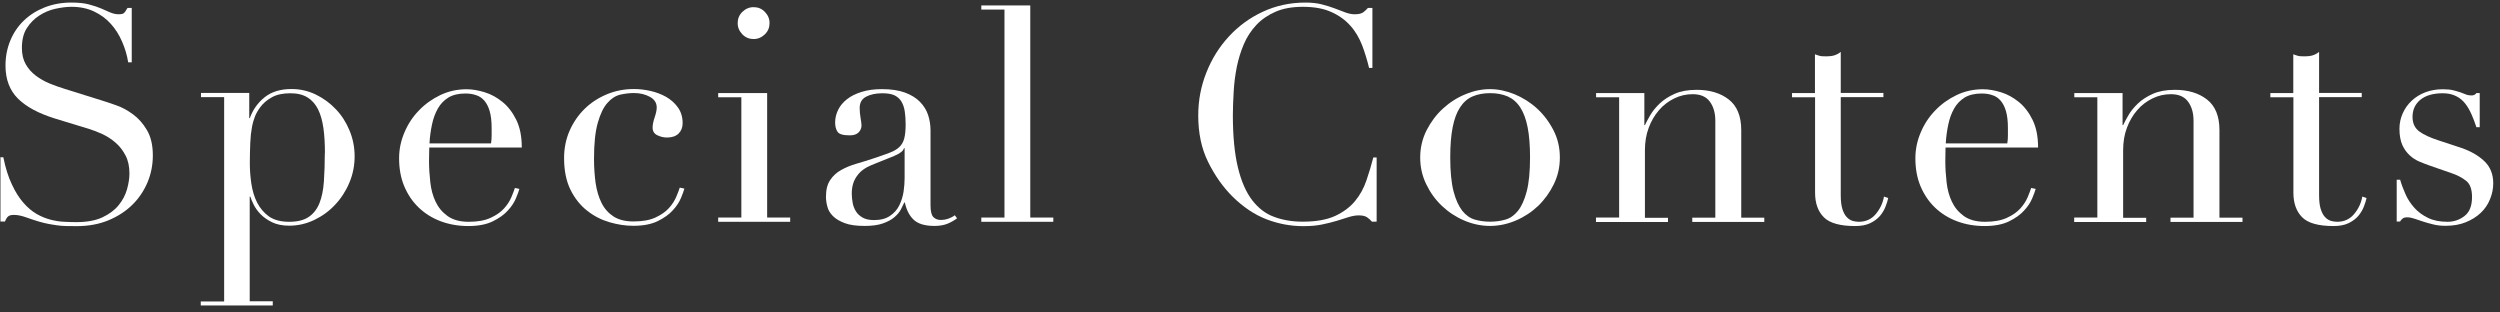 <svg width="200" height="25" viewBox="0 0 200 25" fill="none" xmlns="http://www.w3.org/2000/svg">
<rect x="0" y="0" width="200" height="25" fill="#333333" stroke="none"/>
<g clip-path="url(#clip0_1_1059)">
<path d="M0 12.579H0.266C0.44 13.441 0.67 14.175 0.954 14.761C1.229 15.358 1.541 15.844 1.88 16.229C2.22 16.614 2.568 16.908 2.935 17.119C3.302 17.33 3.678 17.477 4.054 17.577C4.43 17.669 4.788 17.733 5.136 17.742C5.485 17.761 5.806 17.77 6.109 17.77C6.953 17.77 7.65 17.642 8.2 17.385C8.741 17.128 9.172 16.807 9.493 16.413C9.814 16.018 10.034 15.596 10.163 15.138C10.291 14.679 10.355 14.257 10.355 13.881C10.355 13.322 10.255 12.845 10.044 12.441C9.833 12.037 9.576 11.698 9.255 11.423C8.934 11.139 8.585 10.918 8.209 10.735C7.833 10.561 7.475 10.423 7.145 10.322L4.384 9.478C3.091 9.075 2.11 8.552 1.44 7.892C0.78 7.24 0.44 6.36 0.44 5.25C0.44 4.525 0.569 3.865 0.826 3.241C1.082 2.627 1.44 2.095 1.908 1.645C2.376 1.196 2.926 0.847 3.577 0.59C4.228 0.334 4.935 0.205 5.705 0.205C6.265 0.205 6.732 0.251 7.108 0.352C7.485 0.453 7.806 0.554 8.081 0.673C8.356 0.792 8.594 0.902 8.815 0.994C9.035 1.086 9.255 1.141 9.475 1.141C9.686 1.141 9.823 1.113 9.897 1.058C9.97 1.003 10.071 0.866 10.2 0.636H10.539V4.984H10.255C10.163 4.406 9.998 3.856 9.759 3.315C9.53 2.783 9.227 2.306 8.86 1.902C8.493 1.489 8.044 1.168 7.53 0.921C7.008 0.673 6.402 0.545 5.714 0.545C5.329 0.545 4.907 0.6 4.439 0.701C3.972 0.801 3.54 0.985 3.146 1.242C2.743 1.498 2.412 1.838 2.146 2.251C1.88 2.663 1.752 3.195 1.752 3.837C1.752 4.351 1.853 4.782 2.064 5.149C2.275 5.516 2.541 5.809 2.871 6.057C3.201 6.305 3.568 6.516 3.972 6.681C4.384 6.846 4.788 6.993 5.21 7.121L8.117 8.029C8.42 8.121 8.805 8.249 9.273 8.414C9.741 8.57 10.19 8.818 10.631 9.139C11.071 9.46 11.447 9.882 11.759 10.414C12.071 10.946 12.227 11.616 12.227 12.432C12.227 13.184 12.089 13.899 11.805 14.578C11.52 15.257 11.117 15.862 10.594 16.376C10.062 16.899 9.429 17.311 8.677 17.623C7.925 17.935 7.072 18.091 6.136 18.091C5.797 18.091 5.503 18.091 5.247 18.082C4.99 18.073 4.751 18.054 4.522 18.018C4.302 17.981 4.072 17.953 3.852 17.908C3.632 17.862 3.385 17.807 3.109 17.724C2.788 17.632 2.449 17.513 2.082 17.385C1.715 17.256 1.394 17.192 1.119 17.192C0.881 17.192 0.715 17.238 0.624 17.339C0.532 17.431 0.459 17.559 0.394 17.724H0.037V12.56L0 12.579Z" fill="white"/>
<path d="M16.079 24.118H17.932V7.773H16.079V7.434H19.94V9.452H19.986C20.225 8.782 20.619 8.223 21.169 7.782C21.72 7.342 22.435 7.122 23.316 7.122C24.004 7.122 24.655 7.269 25.26 7.562C25.866 7.856 26.407 8.25 26.865 8.736C27.333 9.222 27.7 9.8 27.966 10.451C28.241 11.112 28.37 11.8 28.37 12.515C28.37 13.231 28.232 13.955 27.948 14.616C27.673 15.276 27.287 15.872 26.81 16.377C26.334 16.89 25.774 17.294 25.141 17.597C24.508 17.899 23.839 18.055 23.142 18.055C22.6 18.055 22.142 17.963 21.766 17.78C21.39 17.597 21.078 17.377 20.839 17.129C20.601 16.881 20.417 16.624 20.289 16.358C20.16 16.092 20.069 15.881 20.023 15.726H19.977V24.1H21.821V24.439H16.061V24.1L16.079 24.118ZM25.994 12.24C25.994 11.506 25.957 10.846 25.875 10.259C25.792 9.672 25.655 9.177 25.453 8.764C25.251 8.351 24.976 8.03 24.609 7.801C24.242 7.571 23.793 7.461 23.233 7.461C22.637 7.461 22.151 7.562 21.766 7.773C21.381 7.984 21.069 8.241 20.83 8.562C20.656 8.791 20.518 9.03 20.408 9.287C20.307 9.543 20.216 9.846 20.151 10.204C20.087 10.552 20.041 10.956 20.023 11.415C20.005 11.873 19.986 12.414 19.986 13.038C19.986 13.57 20.023 14.111 20.105 14.671C20.188 15.23 20.335 15.744 20.564 16.193C20.793 16.643 21.105 17.019 21.509 17.312C21.922 17.597 22.454 17.743 23.132 17.743C23.811 17.743 24.306 17.615 24.692 17.358C25.077 17.101 25.361 16.734 25.554 16.258C25.746 15.78 25.866 15.194 25.912 14.515C25.957 13.836 25.985 13.075 25.985 12.249L25.994 12.24Z" fill="white"/>
<path d="M34.341 11.781C34.341 11.937 34.341 12.102 34.332 12.277C34.332 12.442 34.322 12.662 34.322 12.91C34.322 13.442 34.359 13.992 34.423 14.57C34.487 15.148 34.625 15.67 34.845 16.129C35.065 16.597 35.377 16.973 35.808 17.285C36.23 17.587 36.799 17.743 37.496 17.743C38.193 17.743 38.78 17.642 39.239 17.431C39.697 17.221 40.055 16.973 40.321 16.679C40.587 16.386 40.78 16.083 40.908 15.78C41.036 15.478 41.128 15.23 41.192 15.037L41.55 15.111C41.504 15.285 41.413 15.542 41.275 15.863C41.137 16.193 40.926 16.523 40.624 16.845C40.33 17.175 39.927 17.459 39.422 17.707C38.918 17.954 38.267 18.083 37.468 18.083C36.67 18.083 35.928 17.954 35.249 17.698C34.57 17.441 33.983 17.074 33.488 16.597C32.992 16.12 32.607 15.542 32.332 14.882C32.057 14.221 31.928 13.478 31.928 12.662C31.928 11.956 32.066 11.277 32.35 10.607C32.626 9.947 33.011 9.351 33.506 8.846C33.992 8.333 34.57 7.92 35.221 7.608C35.873 7.296 36.579 7.14 37.331 7.14C37.78 7.14 38.257 7.223 38.771 7.379C39.285 7.535 39.762 7.801 40.202 8.158C40.642 8.516 41.009 8.993 41.303 9.589C41.596 10.185 41.743 10.919 41.743 11.8H34.35L34.341 11.781ZM39.285 11.451C39.321 11.231 39.331 11.02 39.331 10.828V10.231C39.331 9.69 39.275 9.241 39.175 8.892C39.074 8.544 38.927 8.259 38.743 8.048C38.56 7.837 38.34 7.691 38.074 7.608C37.808 7.516 37.524 7.48 37.221 7.48C36.68 7.48 36.23 7.59 35.873 7.801C35.524 8.021 35.24 8.305 35.029 8.681C34.818 9.057 34.662 9.47 34.561 9.956C34.46 10.433 34.387 10.938 34.359 11.47H39.275L39.285 11.451Z" fill="white"/>
<path d="M54.749 15.093C54.703 15.267 54.611 15.524 54.474 15.845C54.336 16.175 54.125 16.505 53.822 16.826C53.529 17.156 53.125 17.441 52.621 17.688C52.116 17.936 51.465 18.064 50.667 18.064C50.062 18.064 49.429 17.973 48.768 17.78C48.108 17.587 47.512 17.285 46.971 16.854C46.429 16.432 45.98 15.872 45.641 15.184C45.301 14.496 45.127 13.653 45.127 12.644C45.127 11.864 45.274 11.13 45.567 10.461C45.861 9.791 46.264 9.204 46.769 8.709C47.273 8.213 47.869 7.828 48.548 7.544C49.227 7.26 49.952 7.122 50.722 7.122C51.153 7.122 51.602 7.177 52.052 7.278C52.501 7.379 52.923 7.544 53.299 7.755C53.675 7.975 53.987 8.25 54.235 8.599C54.483 8.947 54.611 9.36 54.611 9.855C54.611 10.195 54.501 10.47 54.29 10.681C54.079 10.892 53.767 11.002 53.364 11.002C53.088 11.002 52.832 10.938 52.584 10.818C52.336 10.699 52.208 10.497 52.208 10.204C52.208 9.984 52.263 9.709 52.373 9.387C52.483 9.066 52.538 8.8 52.538 8.599C52.538 8.232 52.355 7.947 51.988 7.746C51.621 7.544 51.199 7.443 50.713 7.443C50.364 7.443 49.997 7.489 49.621 7.571C49.245 7.663 48.897 7.883 48.594 8.232C48.282 8.58 48.025 9.112 47.824 9.819C47.622 10.525 47.521 11.479 47.521 12.699C47.521 13.387 47.567 14.038 47.649 14.643C47.741 15.248 47.897 15.78 48.126 16.239C48.356 16.698 48.677 17.055 49.089 17.322C49.502 17.587 50.034 17.716 50.685 17.716C51.392 17.716 51.969 17.615 52.428 17.404C52.887 17.193 53.244 16.945 53.51 16.652C53.776 16.358 53.969 16.056 54.097 15.753C54.226 15.45 54.318 15.203 54.382 15.01L54.739 15.083L54.749 15.093Z" fill="white"/>
<path d="M57.455 17.404H59.308V7.782H57.455V7.443H61.372V17.404H63.215V17.743H57.455V17.404ZM59.014 1.848C59.014 1.499 59.134 1.197 59.39 0.949C59.647 0.701 59.941 0.573 60.289 0.573C60.638 0.573 60.941 0.692 61.188 0.949C61.436 1.206 61.564 1.499 61.564 1.848C61.564 2.196 61.445 2.499 61.188 2.747C60.931 2.994 60.638 3.123 60.289 3.123C59.941 3.123 59.638 3.004 59.39 2.747C59.143 2.49 59.014 2.196 59.014 1.848Z" fill="white"/>
<path d="M76.561 17.468C76.35 17.624 76.102 17.771 75.818 17.89C75.534 18.009 75.176 18.074 74.763 18.074C73.993 18.074 73.442 17.909 73.094 17.578C72.745 17.248 72.516 16.79 72.388 16.202H72.342C72.278 16.349 72.186 16.523 72.076 16.744C71.966 16.964 71.791 17.166 71.562 17.367C71.333 17.569 71.021 17.734 70.636 17.872C70.251 18.009 69.764 18.074 69.168 18.074C68.499 18.074 67.957 18 67.563 17.844C67.159 17.688 66.848 17.505 66.627 17.276C66.407 17.055 66.251 16.799 66.187 16.523C66.114 16.248 66.077 15.982 66.077 15.744C66.077 15.184 66.187 14.735 66.416 14.405C66.637 14.065 66.93 13.799 67.297 13.598C67.655 13.396 68.058 13.231 68.499 13.102C68.939 12.974 69.379 12.836 69.829 12.69C70.361 12.515 70.792 12.359 71.14 12.231C71.489 12.102 71.755 11.947 71.947 11.763C72.14 11.58 72.268 11.35 72.342 11.066C72.415 10.782 72.452 10.406 72.452 9.929C72.452 9.543 72.424 9.204 72.379 8.901C72.333 8.599 72.241 8.333 72.112 8.122C71.984 7.911 71.801 7.746 71.562 7.626C71.324 7.516 71.003 7.461 70.599 7.461C70.067 7.461 69.636 7.553 69.287 7.736C68.939 7.92 68.774 8.223 68.774 8.635C68.774 8.911 68.801 9.177 68.847 9.443C68.893 9.709 68.921 9.901 68.921 10.03C68.921 10.25 68.838 10.442 68.682 10.598C68.526 10.754 68.288 10.828 67.985 10.828C67.453 10.828 67.132 10.736 67.004 10.543C66.875 10.351 66.811 10.103 66.811 9.8C66.811 9.452 66.894 9.112 67.049 8.791C67.205 8.47 67.444 8.186 67.756 7.938C68.067 7.691 68.462 7.498 68.93 7.351C69.397 7.204 69.939 7.131 70.553 7.131C71.287 7.131 71.901 7.223 72.397 7.406C72.892 7.59 73.296 7.837 73.598 8.149C73.901 8.461 74.121 8.81 74.25 9.204C74.378 9.598 74.442 10.011 74.442 10.442V16.423C74.442 16.89 74.516 17.202 74.662 17.358C74.809 17.514 75.011 17.597 75.286 17.597C75.46 17.597 75.644 17.569 75.836 17.505C76.029 17.441 76.212 17.349 76.387 17.221L76.579 17.486L76.561 17.468ZM72.36 11.855H72.314C72.278 12.066 72.021 12.268 71.525 12.479L69.728 13.203C69.214 13.414 68.82 13.698 68.554 14.084C68.278 14.46 68.141 14.928 68.141 15.487C68.141 15.726 68.168 15.973 68.214 16.23C68.26 16.487 68.352 16.716 68.48 16.918C68.609 17.12 68.792 17.285 69.021 17.413C69.251 17.542 69.553 17.606 69.92 17.606C70.452 17.606 70.874 17.496 71.204 17.266C71.535 17.046 71.782 16.762 71.947 16.423C72.112 16.083 72.222 15.726 72.287 15.331C72.342 14.937 72.369 14.579 72.369 14.267V11.864L72.36 11.855Z" fill="white"/>
<path d="M78.505 17.404H80.358V0.766H78.505V0.435H82.422V17.404H84.265V17.743H78.505V17.404Z" fill="white"/>
<path d="M110.113 17.734H109.755C109.645 17.606 109.517 17.486 109.37 17.386C109.223 17.285 109.003 17.23 108.7 17.23C108.462 17.23 108.196 17.276 107.921 17.358C107.637 17.45 107.325 17.551 106.958 17.661C106.591 17.771 106.196 17.872 105.747 17.963C105.298 18.055 104.802 18.092 104.261 18.092C103.252 18.092 102.271 17.909 101.317 17.542C100.363 17.175 99.464 16.569 98.62 15.744C97.831 14.964 97.18 14.029 96.648 12.956C96.116 11.882 95.859 10.644 95.859 9.232C95.859 8.03 96.079 6.883 96.511 5.801C96.942 4.71 97.538 3.756 98.308 2.921C99.079 2.086 99.978 1.426 101.023 0.94C102.069 0.454 103.197 0.206 104.435 0.206C104.931 0.206 105.371 0.252 105.756 0.353C106.141 0.454 106.481 0.555 106.783 0.674C107.086 0.793 107.371 0.903 107.627 0.995C107.884 1.087 108.132 1.142 108.37 1.142C108.691 1.142 108.921 1.087 109.058 0.986C109.196 0.885 109.315 0.766 109.434 0.637H109.792V5.434H109.526C109.379 4.829 109.196 4.223 108.976 3.636C108.746 3.049 108.444 2.517 108.04 2.068C107.637 1.609 107.132 1.243 106.517 0.967C105.903 0.683 105.142 0.545 104.224 0.545C103.381 0.545 102.647 0.674 102.041 0.94C101.436 1.206 100.922 1.554 100.51 1.995C100.097 2.435 99.758 2.949 99.51 3.526C99.262 4.113 99.07 4.728 98.941 5.37C98.813 6.021 98.73 6.672 98.694 7.342C98.657 8.002 98.629 8.635 98.629 9.222C98.629 10.901 98.767 12.295 99.033 13.396C99.299 14.496 99.684 15.377 100.17 16.01C100.656 16.643 101.243 17.101 101.931 17.349C102.619 17.606 103.381 17.734 104.215 17.734C105.288 17.734 106.151 17.578 106.811 17.276C107.462 16.973 107.994 16.578 108.398 16.092C108.801 15.606 109.104 15.056 109.315 14.432C109.526 13.818 109.709 13.203 109.865 12.598H110.131V17.707L110.113 17.734Z" fill="white"/>
<path d="M113.616 12.598C113.616 11.818 113.791 11.084 114.13 10.415C114.479 9.745 114.91 9.158 115.451 8.672C115.983 8.186 116.588 7.801 117.249 7.535C117.909 7.26 118.56 7.131 119.202 7.131C119.844 7.131 120.495 7.269 121.156 7.535C121.816 7.81 122.422 8.186 122.954 8.672C123.486 9.158 123.926 9.736 124.274 10.415C124.623 11.084 124.788 11.818 124.788 12.598C124.788 13.377 124.632 14.056 124.311 14.726C123.99 15.386 123.568 15.973 123.055 16.468C122.532 16.964 121.936 17.358 121.266 17.642C120.596 17.927 119.908 18.074 119.202 18.074C118.496 18.074 117.808 17.927 117.138 17.642C116.469 17.358 115.873 16.964 115.35 16.468C114.827 15.973 114.414 15.395 114.093 14.726C113.772 14.065 113.616 13.35 113.616 12.598ZM116.019 12.598C116.019 13.735 116.111 14.634 116.285 15.313C116.46 15.982 116.698 16.496 116.983 16.863C117.267 17.221 117.606 17.459 117.991 17.569C118.377 17.679 118.78 17.734 119.211 17.734C119.642 17.734 120.055 17.679 120.431 17.569C120.817 17.459 121.156 17.221 121.44 16.863C121.725 16.505 121.963 15.982 122.137 15.313C122.312 14.643 122.403 13.735 122.403 12.598C122.403 11.635 122.339 10.837 122.211 10.185C122.082 9.534 121.89 9.011 121.624 8.599C121.358 8.186 121.027 7.902 120.624 7.718C120.22 7.544 119.753 7.452 119.211 7.452C118.67 7.452 118.193 7.544 117.799 7.718C117.395 7.892 117.065 8.186 116.799 8.599C116.533 9.002 116.34 9.534 116.212 10.185C116.084 10.837 116.019 11.635 116.019 12.598Z" fill="white"/>
<path d="M127.687 17.404H129.531V7.782H127.687V7.443H131.548V10.011H131.594C131.686 9.8 131.833 9.543 132.016 9.222C132.2 8.901 132.456 8.59 132.768 8.287C133.089 7.984 133.493 7.718 133.97 7.507C134.447 7.296 135.034 7.186 135.722 7.186C136.777 7.186 137.639 7.443 138.299 7.957C138.96 8.47 139.299 9.287 139.299 10.406V17.413H141.143V17.753H135.382V17.413H137.226V9.663C137.226 9.039 137.079 8.525 136.786 8.131C136.492 7.727 136.034 7.535 135.41 7.535C134.896 7.535 134.41 7.645 133.942 7.874C133.475 8.103 133.071 8.406 132.722 8.81C132.374 9.213 132.099 9.681 131.897 10.222C131.695 10.763 131.594 11.36 131.594 12.002V17.422H133.438V17.762H127.678V17.422L127.687 17.404Z" fill="white"/>
<path d="M143.353 7.443H145.196V4.343C145.325 4.389 145.444 4.434 145.554 4.462C145.664 4.499 145.857 4.508 146.132 4.508C146.37 4.508 146.581 4.48 146.756 4.425C146.93 4.37 147.104 4.279 147.26 4.15V7.434H150.672V7.773H147.26V15.625C147.26 16.074 147.306 16.441 147.389 16.716C147.48 17 147.59 17.211 147.737 17.367C147.884 17.523 148.04 17.615 148.205 17.67C148.37 17.716 148.535 17.743 148.7 17.743C149.26 17.743 149.709 17.542 150.058 17.129C150.406 16.716 150.626 16.248 150.718 15.726L151.057 15.845C151.012 16.056 150.938 16.285 150.837 16.542C150.736 16.799 150.59 17.046 150.397 17.276C150.195 17.505 149.938 17.698 149.617 17.853C149.296 18.009 148.893 18.083 148.416 18.083C147.214 18.083 146.38 17.853 145.912 17.386C145.444 16.918 145.206 16.267 145.206 15.414V7.782H143.362V7.443H143.353Z" fill="white"/>
<path d="M155.644 11.781C155.644 11.937 155.644 12.102 155.634 12.277C155.634 12.442 155.625 12.662 155.625 12.91C155.625 13.442 155.662 13.992 155.726 14.57C155.79 15.148 155.928 15.67 156.148 16.129C156.368 16.597 156.68 16.973 157.111 17.285C157.533 17.587 158.102 17.743 158.799 17.743C159.496 17.743 160.083 17.642 160.541 17.431C161 17.221 161.358 16.973 161.624 16.679C161.89 16.386 162.082 16.083 162.211 15.78C162.339 15.478 162.431 15.23 162.495 15.037L162.853 15.111C162.807 15.285 162.715 15.542 162.578 15.863C162.44 16.193 162.229 16.523 161.926 16.845C161.633 17.175 161.229 17.459 160.725 17.707C160.22 17.954 159.569 18.083 158.771 18.083C157.973 18.083 157.23 17.954 156.552 17.698C155.873 17.441 155.286 17.074 154.791 16.597C154.295 16.12 153.91 15.542 153.635 14.882C153.36 14.221 153.231 13.478 153.231 12.662C153.231 11.956 153.369 11.277 153.653 10.607C153.928 9.947 154.314 9.351 154.809 8.846C155.295 8.333 155.873 7.92 156.524 7.608C157.175 7.296 157.882 7.14 158.634 7.14C159.083 7.14 159.56 7.223 160.074 7.379C160.587 7.535 161.064 7.801 161.505 8.158C161.945 8.516 162.312 8.993 162.605 9.589C162.899 10.185 163.046 10.919 163.046 11.8H155.653L155.644 11.781ZM160.587 11.451C160.624 11.231 160.633 11.02 160.633 10.828V10.231C160.633 9.69 160.578 9.241 160.477 8.892C160.376 8.544 160.23 8.259 160.046 8.048C159.863 7.837 159.643 7.691 159.377 7.608C159.111 7.516 158.826 7.48 158.524 7.48C157.982 7.48 157.533 7.59 157.175 7.801C156.827 8.021 156.542 8.305 156.331 8.681C156.12 9.057 155.965 9.47 155.864 9.956C155.763 10.433 155.689 10.938 155.662 11.47H160.578L160.587 11.451Z" fill="white"/>
<path d="M165.944 17.404H167.787V7.782H165.944V7.443H169.805V10.011H169.851C169.943 9.8 170.09 9.543 170.273 9.222C170.456 8.901 170.713 8.59 171.025 8.287C171.346 7.984 171.75 7.718 172.227 7.507C172.704 7.296 173.291 7.186 173.979 7.186C175.033 7.186 175.896 7.443 176.556 7.957C177.216 8.47 177.556 9.287 177.556 10.406V17.413H179.399V17.753H173.639V17.413H175.483V9.663C175.483 9.039 175.336 8.525 175.043 8.131C174.749 7.727 174.29 7.535 173.667 7.535C173.153 7.535 172.667 7.645 172.199 7.874C171.731 8.103 171.328 8.406 170.979 8.81C170.631 9.213 170.356 9.681 170.154 10.222C169.952 10.763 169.851 11.36 169.851 12.002V17.422H171.695V17.762H165.935V17.422L165.944 17.404Z" fill="white"/>
<path d="M181.619 7.443H183.463V4.343C183.591 4.389 183.71 4.434 183.821 4.462C183.931 4.499 184.123 4.508 184.398 4.508C184.637 4.508 184.848 4.48 185.022 4.425C185.196 4.37 185.371 4.279 185.527 4.15V7.434H188.939V7.773H185.527V15.625C185.527 16.074 185.572 16.441 185.655 16.716C185.747 17 185.857 17.211 186.004 17.367C186.15 17.523 186.306 17.615 186.471 17.67C186.636 17.716 186.802 17.743 186.967 17.743C187.526 17.743 187.976 17.542 188.324 17.129C188.673 16.716 188.893 16.248 188.984 15.726L189.324 15.845C189.278 16.056 189.205 16.285 189.104 16.542C189.003 16.799 188.856 17.046 188.663 17.276C188.462 17.505 188.205 17.698 187.884 17.853C187.563 18.009 187.159 18.083 186.682 18.083C185.481 18.083 184.646 17.853 184.178 17.386C183.71 16.918 183.472 16.267 183.472 15.414V7.782H181.628V7.443H181.619Z" fill="white"/>
<path d="M191.745 14.377H192.011C192.122 14.762 192.268 15.148 192.443 15.542C192.617 15.936 192.855 16.294 193.149 16.624C193.442 16.954 193.809 17.221 194.24 17.431C194.671 17.642 195.194 17.743 195.8 17.743C196.313 17.743 196.772 17.587 197.166 17.276C197.57 16.964 197.762 16.459 197.762 15.753C197.762 15.148 197.606 14.716 197.295 14.469C196.983 14.221 196.616 14.029 196.203 13.882L194.332 13.231C194.094 13.148 193.837 13.047 193.552 12.928C193.268 12.809 193.011 12.644 192.773 12.424C192.534 12.203 192.332 11.928 192.186 11.598C192.039 11.268 191.956 10.828 191.956 10.305C191.956 9.855 192.048 9.442 192.222 9.057C192.397 8.672 192.635 8.333 192.947 8.048C193.25 7.764 193.617 7.535 194.039 7.379C194.46 7.223 194.919 7.14 195.414 7.14C195.763 7.14 196.047 7.168 196.267 7.223C196.487 7.278 196.671 7.333 196.836 7.388C196.992 7.443 197.139 7.498 197.267 7.553C197.396 7.608 197.551 7.636 197.726 7.636C197.9 7.636 198.028 7.571 198.111 7.443H198.377V10.176H198.111C198.001 9.828 197.872 9.488 197.726 9.158C197.579 8.828 197.414 8.534 197.212 8.278C197.01 8.021 196.763 7.819 196.469 7.681C196.176 7.535 195.827 7.461 195.424 7.461C194.653 7.461 194.057 7.636 193.635 7.975C193.213 8.323 193.002 8.782 193.002 9.351C193.002 9.864 193.185 10.25 193.543 10.516C193.901 10.782 194.433 11.02 195.139 11.249L196.891 11.827C197.643 12.084 198.258 12.433 198.735 12.882C199.212 13.332 199.459 13.918 199.459 14.662C199.459 15.093 199.377 15.514 199.202 15.936C199.037 16.349 198.79 16.716 198.46 17.028C198.129 17.34 197.735 17.587 197.258 17.78C196.79 17.973 196.249 18.064 195.634 18.064C195.286 18.064 194.956 18.028 194.662 17.954C194.369 17.881 194.094 17.808 193.846 17.725C193.598 17.642 193.369 17.569 193.158 17.496C192.947 17.422 192.754 17.386 192.58 17.386C192.406 17.386 192.277 17.422 192.195 17.496C192.112 17.569 192.048 17.642 192.002 17.725H191.736V14.368L191.745 14.377Z" fill="white"/>
</g>
<defs>
<clipPath id="clip0_1_1059">
<rect width="199.45" height="24.242" fill="white" transform="translate(0 0.215)"/>
</clipPath>
</defs>
</svg>
